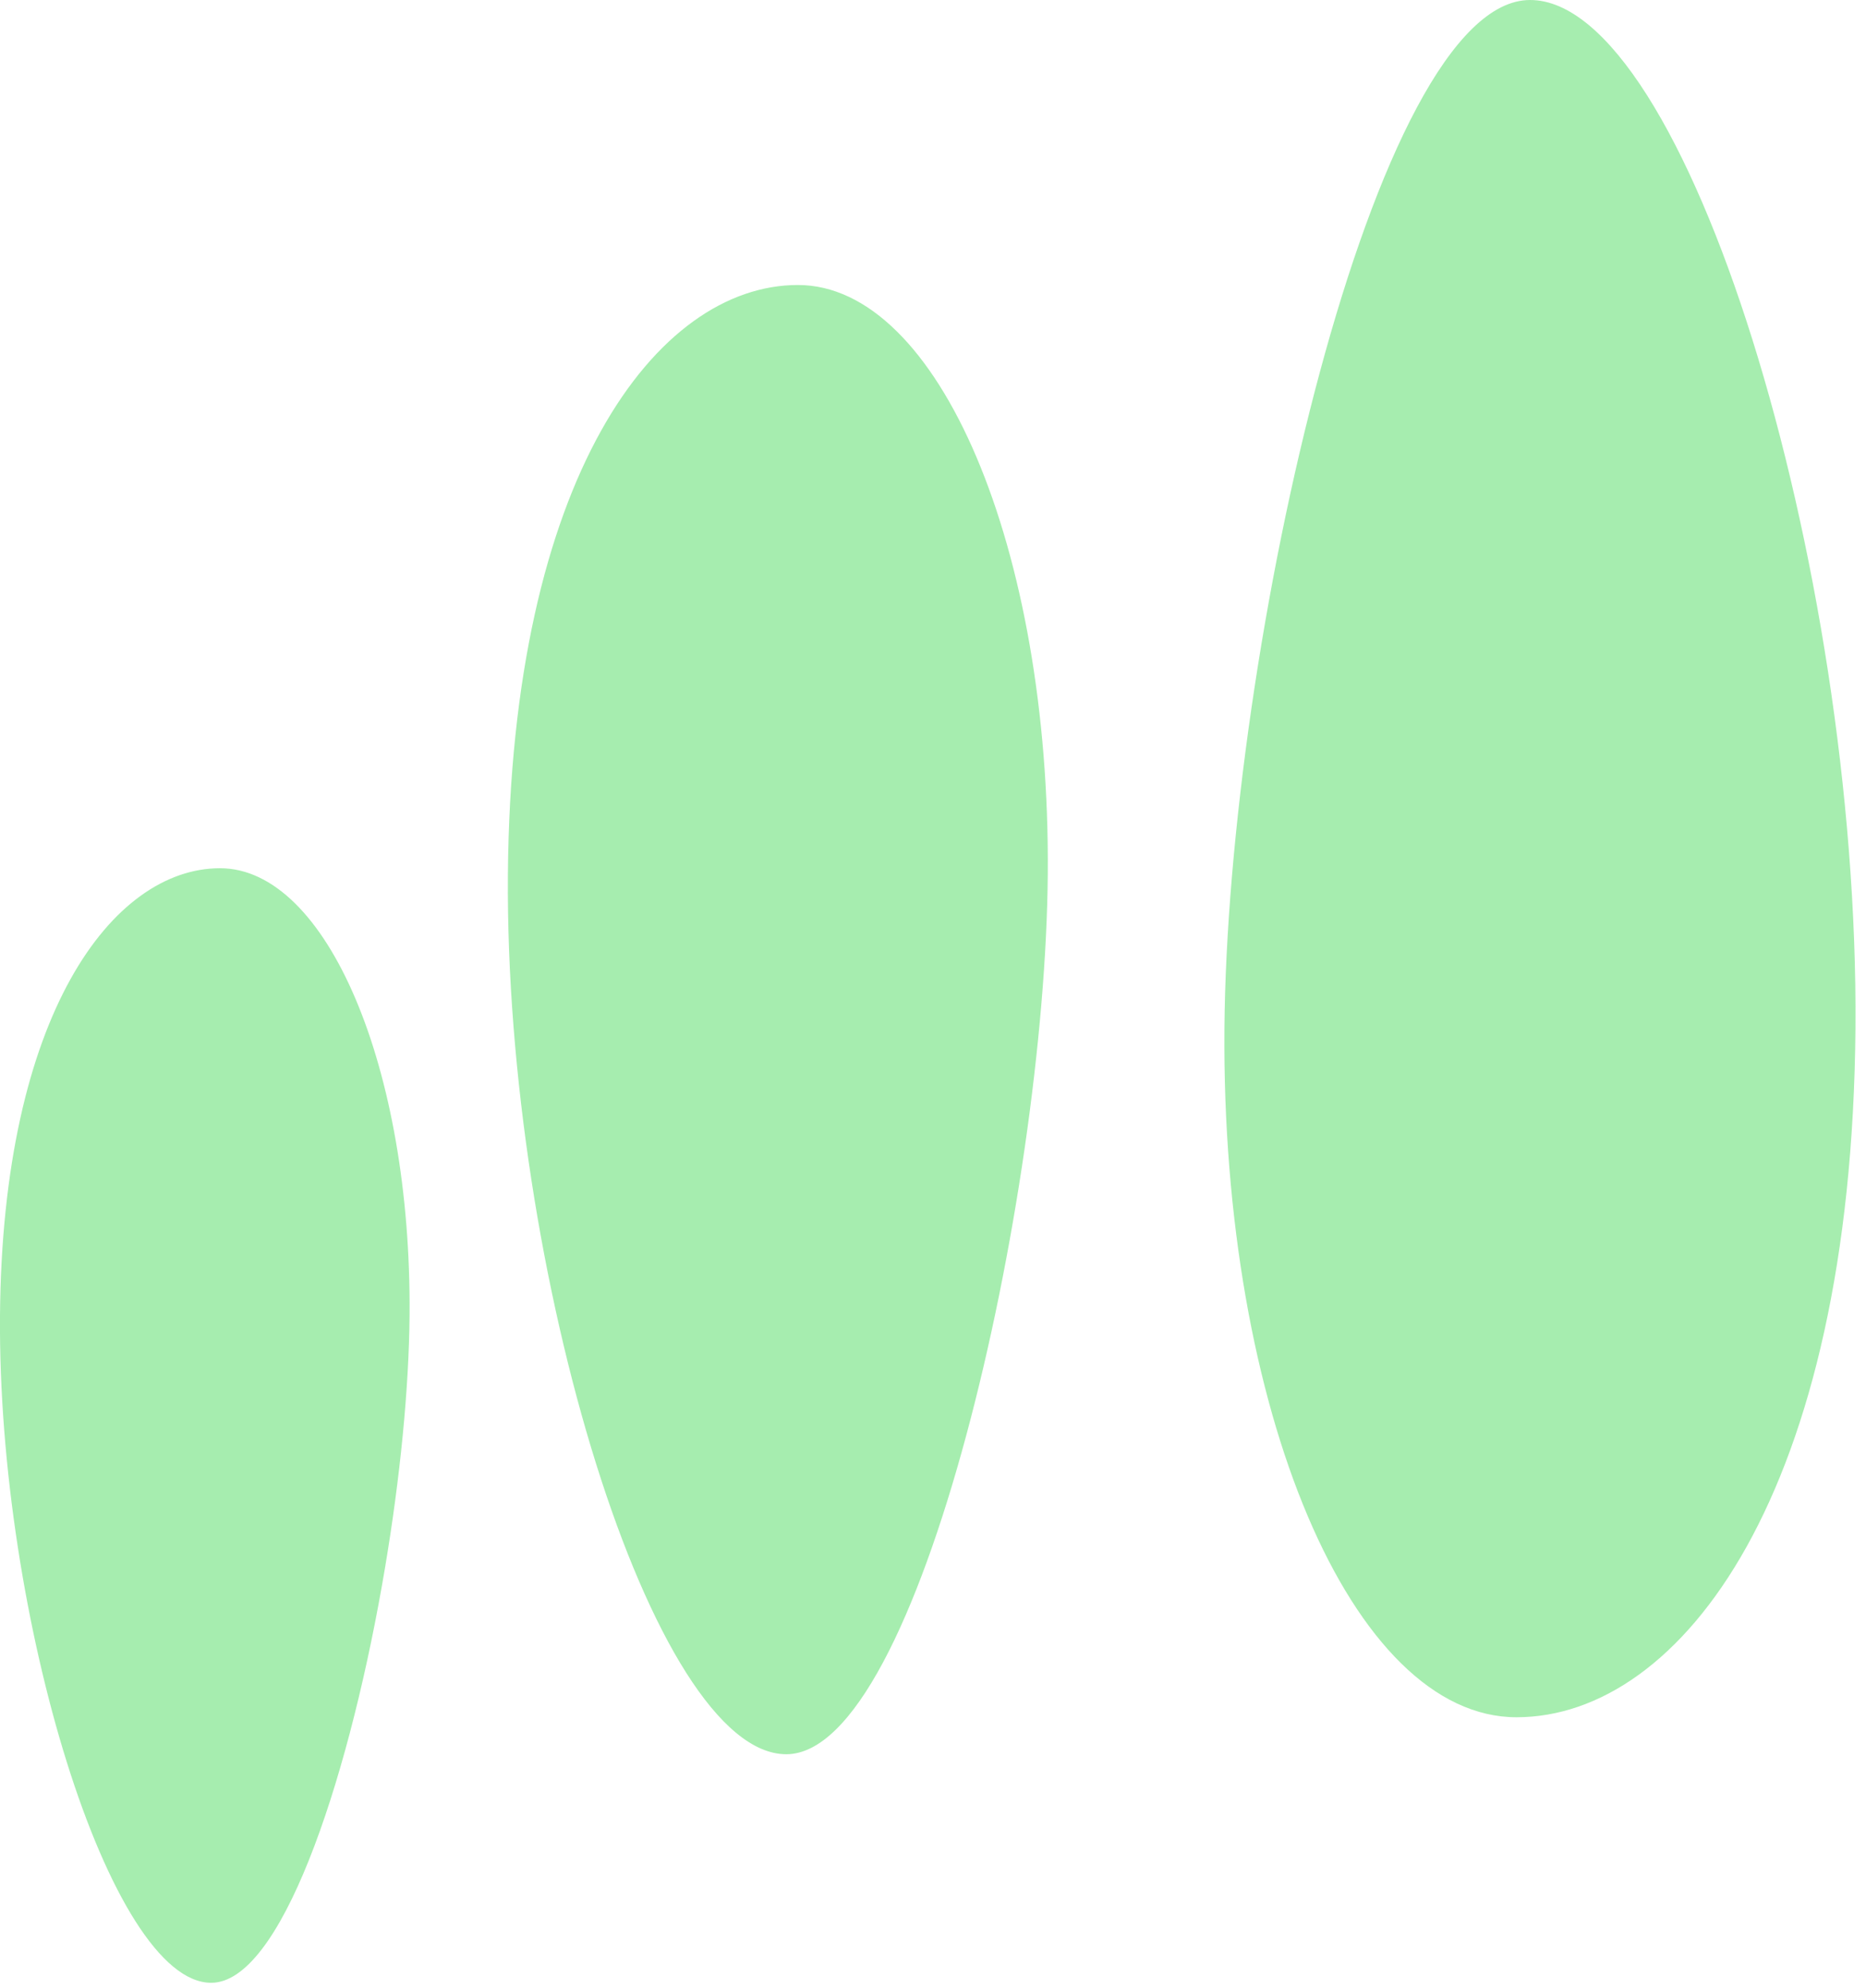 <?xml version="1.0" encoding="UTF-8"?>
<svg width="92px" height="98px" viewBox="0 0 92 98" version="1.1" xmlns="http://www.w3.org/2000/svg" xmlns:xlink="http://www.w3.org/1999/xlink">
    <title>trees-1-bg-1</title>
    <g id="Page-1" stroke="none" stroke-width="1" fill="none" fill-rule="evenodd">
        <g id="illustration-step-6" transform="translate(-473, -783)" fill="#A6EDAF">
            <g id="bg" transform="translate(0, 733)">
                <path d="M483.838,92.799 C489.113,92.789 493.286,102.644 493.193,114.81 C493.165,118.46 492.723,122.883 491.982,127.287 L491.83,128.167 C490.063,138.136 486.806,147.736 483.417,147.742 C478.433,147.752 472.886,129.715 473,114.849 C473.114,99.984 478.563,92.809 483.838,92.799 Z M512.326,64.049 C519.278,64.035 524.781,77.028 524.659,93.067 C524.536,109.106 518.342,136.462 511.772,136.475 C505.201,136.487 497.892,112.713 498.041,93.118 C498.191,73.522 505.373,64.062 512.326,64.049 Z M548.431,50 C556.11,49.985 564.655,77.773 564.48,100.676 C564.304,123.579 555.91,134.636 547.783,134.652 C539.655,134.668 533.224,119.482 533.368,100.736 C533.511,81.99 540.751,50.015 548.431,50 Z" id="trees-1-bg-1"></path>
            </g>
        </g>
    </g>
</svg>